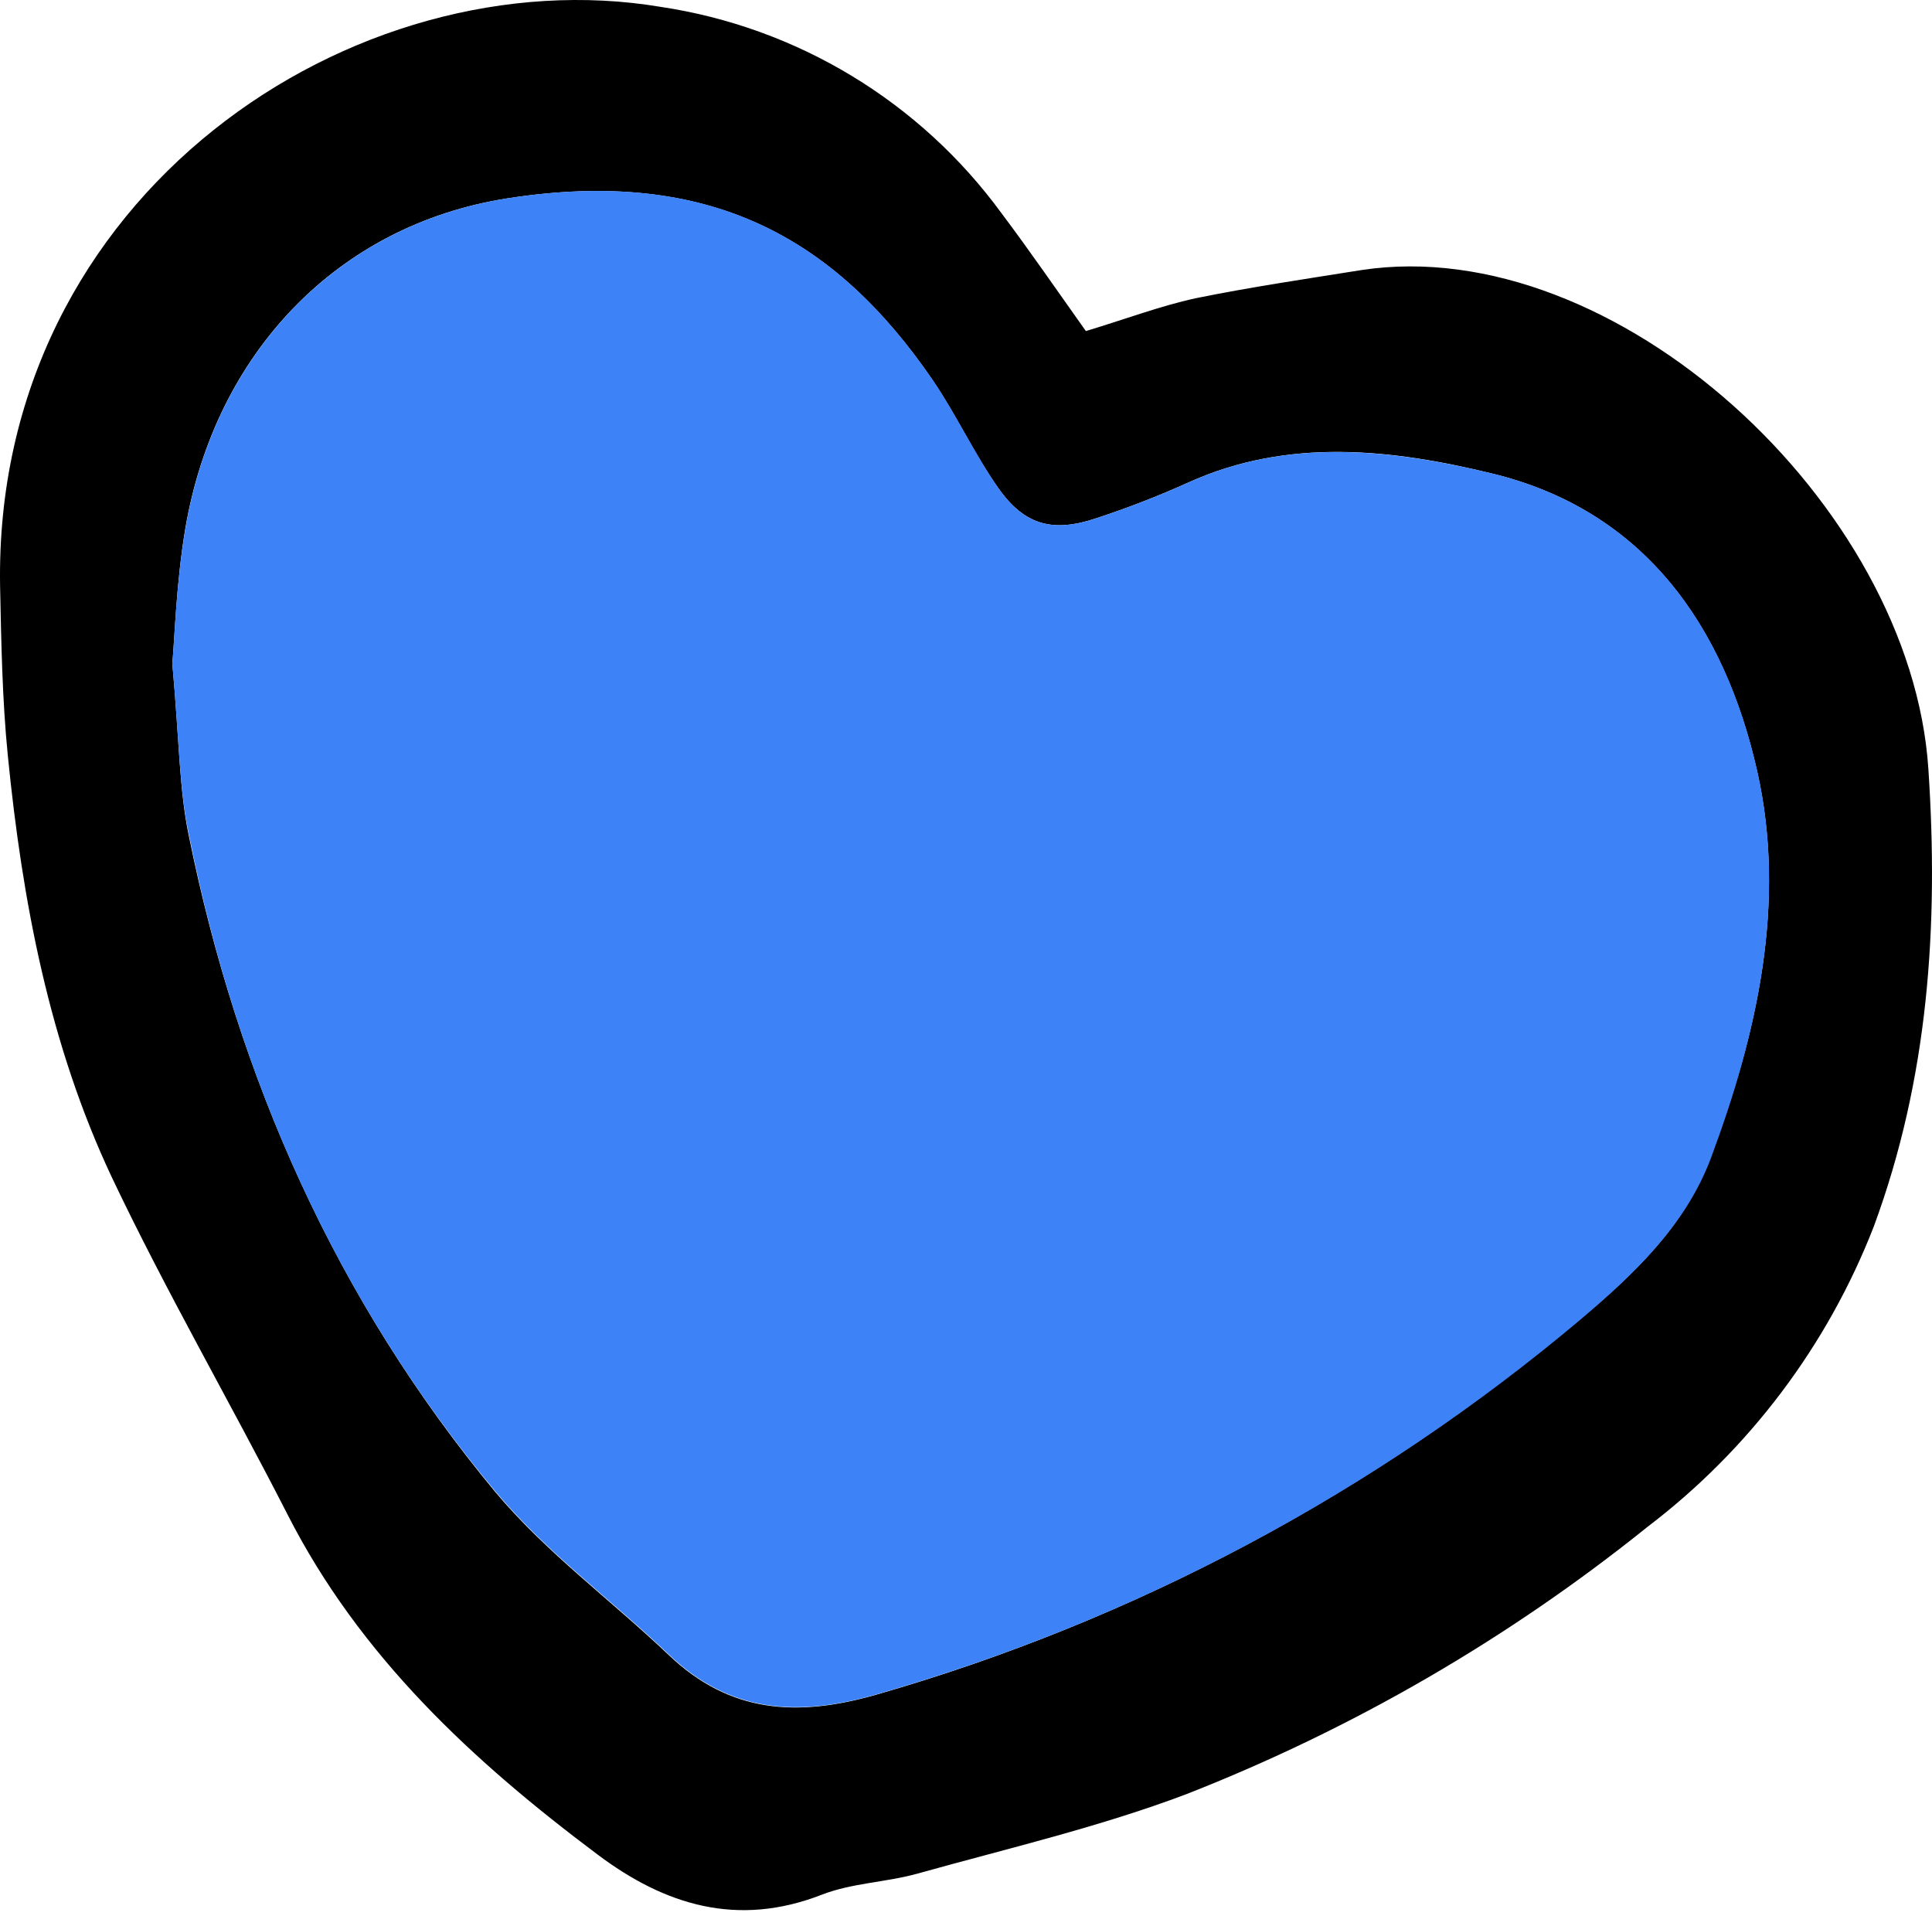 <svg width="120" height="119" viewBox="0 0 120 119" fill="none" xmlns="http://www.w3.org/2000/svg">
<path d="M67.445 20.561C69.88 19.828 72.03 19.012 74.261 18.523C77.664 17.831 81.118 17.321 84.572 16.771C100.283 14.387 118.684 31.29 119.774 47.745C120.426 57.536 119.774 67.001 116.381 76.181C113.506 83.567 108.648 90.016 102.341 94.816C93.688 101.773 84.028 107.372 73.691 111.424C68.301 113.462 62.585 114.796 57.002 116.355C55.035 116.905 52.926 116.936 51.041 117.67C45.815 119.707 41.301 118.322 37.114 115.173C29.36 109.366 22.35 102.876 17.857 94.052C14.27 87.032 10.317 80.216 6.945 73.114C3.063 64.872 1.382 55.957 0.485 46.919C0.139 43.445 0.078 39.93 0.006 36.435C-0.432 12.013 22.105 -2.751 41.046 0.428C45.246 1.059 49.279 2.517 52.911 4.717C56.544 6.917 59.703 9.816 62.208 13.246C63.94 15.548 65.57 17.922 67.445 20.561ZM10.704 41.203C11.143 46.094 11.132 49.038 11.723 51.881C14.78 66.991 20.893 80.746 30.745 92.636C33.884 96.395 37.949 99.371 41.525 102.774C45.336 106.411 49.523 106.656 54.455 105.239C70.47 100.637 85.336 92.711 98.082 81.979C101.424 79.187 104.705 76.1 106.233 71.882C109.158 64.189 110.971 56.038 109.137 47.887C107.1 38.88 102.117 31.677 92.621 29.395C86.508 27.907 80.008 27.153 73.813 29.965C71.955 30.802 70.054 31.54 68.118 32.176C65.407 33.093 63.645 32.635 62.004 30.312C60.496 28.172 59.396 25.768 57.929 23.608C51.887 14.784 44.072 10.362 31.51 12.319C20.954 13.969 13.384 21.937 11.52 32.767C10.939 36.18 10.847 39.736 10.704 41.203Z" fill="black"/>
<path d="M10.704 41.203C10.847 39.685 10.938 36.181 11.529 32.767C13.394 21.937 20.964 13.969 31.52 12.319C44.082 10.352 51.897 14.784 57.939 23.608C59.416 25.768 60.517 28.172 62.014 30.312C63.634 32.635 65.397 33.093 68.127 32.176C70.064 31.54 71.965 30.802 73.823 29.965C80.018 27.153 86.477 27.928 92.631 29.395C102.127 31.677 107.12 38.88 109.147 47.887C110.981 56.038 109.147 64.189 106.284 71.882C104.715 76.1 101.434 79.187 98.133 81.979C85.376 92.708 70.499 100.627 54.475 105.219C49.543 106.635 45.356 106.391 41.545 102.753C37.969 99.35 33.904 96.375 30.766 92.616C20.872 80.746 14.769 66.991 11.743 51.861C11.132 49.039 11.142 46.094 10.704 41.203Z" fill="#3D82F6"/>
</svg>
